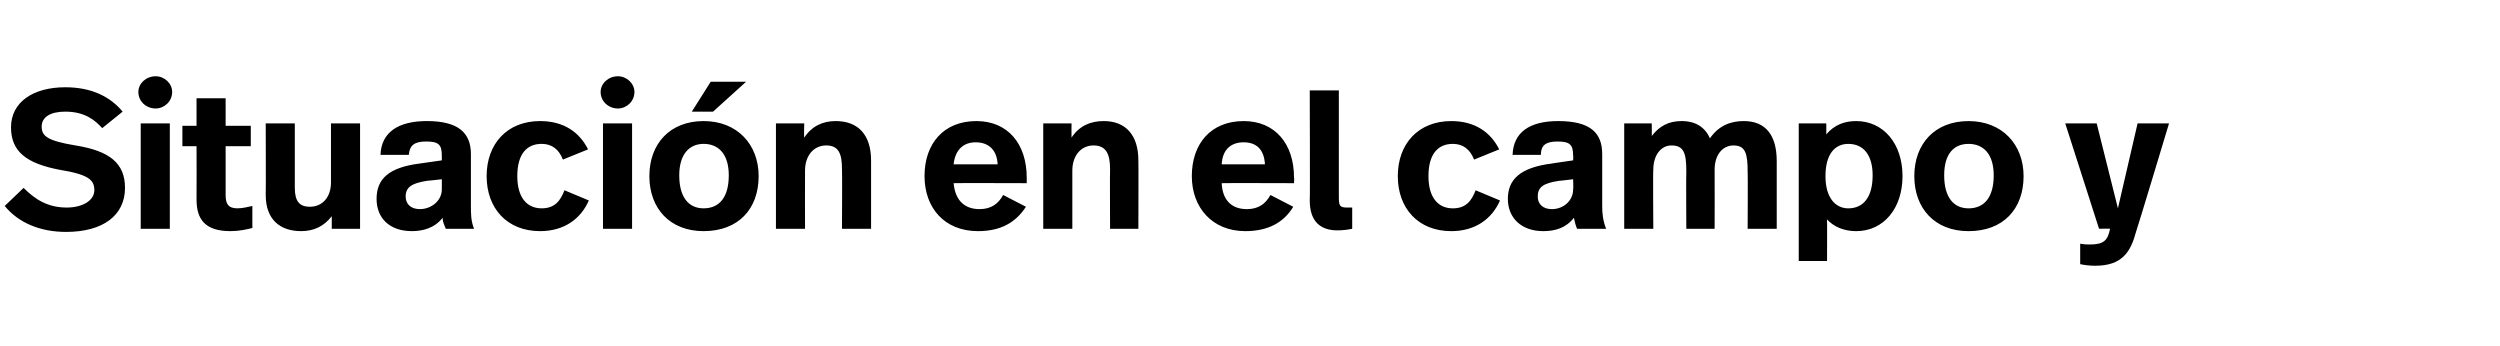 <?xml version="1.0" standalone="no"?><!DOCTYPE svg PUBLIC "-//W3C//DTD SVG 1.1//EN" "http://www.w3.org/Graphics/SVG/1.1/DTD/svg11.dtd"><svg xmlns="http://www.w3.org/2000/svg" version="1.1" width="318px" height="44px" viewBox="0 -9 318 44" style="top:-9px"><desc>Situación en el campo y</desc><defs/><g id="Polygon11378"><path d="m.6 17.2L3 14.9c1.5 1.5 3.1 2.5 5.5 2.5c2 0 3.5-.9 3.5-2.2c0-1.3-.7-2-4.4-2.6c-4.2-.8-6.2-2.3-6.2-5.4c0-3.2 2.8-5.1 6.9-5.1c3.5 0 5.8 1.3 7.3 3.1L13 7.3c-.9-1-2.2-2.1-4.7-2.1c-1.9 0-3 .7-3 1.9c0 1.2.7 1.8 4.3 2.4c4.4.7 6.3 2.3 6.3 5.4c0 3.5-2.8 5.6-7.5 5.6c-3.2 0-6-1.1-7.8-3.3zM21.9 2.7c0 1.2-1 2.1-2.1 2.1c-1.2 0-2.2-.9-2.2-2.1c0-1.1 1-2 2.2-2c1.1 0 2.1.9 2.1 2zm-.3 17.4h-3.7V6.7h3.7v13.4zM28.7 7h3.2v2.6h-3.2v6.2c0 1.1.3 1.7 1.5 1.7c.7 0 1.4-.2 1.9-.3v2.8c-.8.2-1.7.4-2.8.4c-3.2 0-4.3-1.5-4.3-4c.02 0 0-6.8 0-6.8h-1.8V7h1.8V3.5h3.7v3.5zm17.1 13.1h-3.6v-1.6c-1 1.3-2.3 1.9-3.9 1.9c-2.6 0-4.5-1.4-4.5-4.6c.03-.03 0-9.1 0-9.1h3.7v8.2c0 1.7.6 2.4 1.9 2.4c1.6 0 2.7-1.2 2.7-3.1V6.7h3.7v13.4zm14.1-9.5v6.6c0 1 0 1.9.4 2.9h-3.6c-.2-.5-.4-.9-.4-1.4c-1 1.3-2.5 1.7-3.9 1.7c-2.9 0-4.5-1.7-4.5-4.1c0-2.5 1.5-4 5.5-4.5l2.8-.4v-.6c0-1.4-.4-1.8-2-1.8c-1.5 0-2.1.5-2.2 1.7h-3.6c.1-2.9 2.3-4.3 5.9-4.3c4 0 5.6 1.5 5.6 4.2zM54.3 14c-1.9.3-2.7.8-2.7 2c0 .9.6 1.6 1.8 1.6c1.5 0 2.8-1.1 2.8-2.5v-1.3s-1.89.22-1.9.2zm20.5-4l-3.2 1.3c-.5-1.3-1.4-2-2.7-2c-1.9 0-3.1 1.3-3.1 4.1c0 2.7 1.2 4.1 3.1 4.1c1.7 0 2.4-1 2.9-2.3l3.1 1.3c-1 2.3-3.1 3.9-6.2 3.9c-4.2 0-6.8-2.9-6.8-7c0-4.1 2.6-7 6.8-7c3 0 5 1.4 6.1 3.6zm5.9-7.3c0 1.2-1 2.1-2.1 2.1c-1.2 0-2.2-.9-2.2-2.1c0-1.1 1-2 2.2-2c1.1 0 2.1.9 2.1 2zm-.3 17.4h-3.7V6.7h3.7v13.4zM90.7 5.2H88l2.4-3.8h4.5l-4.2 3.8zm5.8 8.2c0 4.2-2.6 7-7 7c-4.3 0-6.9-2.9-6.9-7c0-4.1 2.6-7 6.9-7c4.3 0 7 3 7 7zm-10.1-.1c0 2.8 1.2 4.2 3.1 4.2c2 0 3.2-1.4 3.2-4.2c0-2.7-1.3-4-3.2-4c-1.8 0-3.1 1.3-3.1 4zm24.4-1.9c.01.03 0 8.7 0 8.7h-3.7s.04-7.56 0-7.6c0-1.9-.4-3-2-3c-1.6 0-2.7 1.3-2.7 3.2c-.02.01 0 7.4 0 7.4h-3.7V6.7h3.6s-.05 1.8 0 1.8c1-1.5 2.4-2.1 4-2.1c2.9 0 4.5 1.8 4.5 5zm19.8 2.2v.7s-9.26-.03-9.3 0c.2 2.2 1.4 3.3 3.3 3.3c1.5 0 2.4-.7 3-1.8l2.9 1.5c-1.3 2-3.2 3.1-6.1 3.1c-4.3 0-6.8-3-6.8-7c0-4.1 2.4-7 6.6-7c4 0 6.4 2.9 6.4 7.2zm-9.3-1.7h5.6c-.1-1.9-1.2-2.8-2.8-2.8c-1.5 0-2.6.9-2.8 2.8zm23.5-.5c.03.03 0 8.7 0 8.7h-3.6s-.03-7.56 0-7.6c0-1.9-.5-3-2.1-3c-1.6 0-2.7 1.3-2.7 3.2c.01.01 0 7.4 0 7.4h-3.7V6.7h3.6s-.02 1.8 0 1.8c1-1.5 2.4-2.1 4.1-2.1c2.8 0 4.4 1.8 4.4 5zm19.8 2.2c.04-.03 0 .7 0 .7c0 0-9.24-.03-9.2 0c.1 2.2 1.3 3.3 3.2 3.3c1.5 0 2.4-.7 3-1.8l2.9 1.5c-1.2 2-3.2 3.1-6.1 3.1c-4.2 0-6.8-3-6.8-7c0-4.1 2.4-7 6.6-7c4 0 6.4 2.9 6.4 7.2zm-9.2-1.7h5.5c-.1-1.9-1.1-2.8-2.7-2.8c-1.6 0-2.7.9-2.8 2.8zm14.9 4.1c0 1.2.1 1.4 1.1 1.4h.6v2.7c-.5.1-1.1.2-1.9.2c-2.2 0-3.5-1.2-3.5-3.8c.05.02 0-14 0-14h3.7V16zm20.4-6l-3.2 1.3c-.5-1.3-1.4-2-2.7-2c-1.9 0-3.1 1.3-3.1 4.1c0 2.7 1.2 4.1 3.1 4.1c1.7 0 2.4-1 2.9-2.3l3.1 1.3c-1 2.3-3.1 3.9-6.2 3.9c-4.2 0-6.8-2.9-6.8-7c0-4.1 2.6-7 6.8-7c3 0 5 1.4 6.1 3.6zm13.1.6v6.6c0 1 .1 1.9.5 2.9h-3.7c-.2-.5-.3-.9-.4-1.4c-1 1.3-2.4 1.7-3.9 1.7c-2.8 0-4.5-1.7-4.5-4.1c0-2.5 1.6-4 5.6-4.5c-.04-.01 2.7-.4 2.7-.4c0 0 .05-.57 0-.6c0-1.4-.4-1.8-2-1.8c-1.5 0-2.1.5-2.1 1.7h-3.6c.1-2.9 2.2-4.3 5.8-4.3c4.1 0 5.6 1.5 5.6 4.2zm-5.5 3.4c-2 .3-2.7.8-2.7 2c0 .9.6 1.6 1.8 1.6c1.5 0 2.7-1.1 2.7-2.5c.05-.03 0-1.3 0-1.3c0 0-1.84.22-1.8.2zm27.7-2.5v8.6h-3.7s.04-7.29 0-7.3c0-2.3-.3-3.3-1.8-3.3c-1.4 0-2.4 1.2-2.4 3.1c.02.01 0 7.5 0 7.5h-3.6s-.04-7.29 0-7.3c0-2.3-.3-3.3-1.9-3.3c-1.3 0-2.3 1.2-2.3 3.1c-.05.01 0 7.5 0 7.5h-3.7V6.7h3.5s.03 1.57 0 1.6c1-1.3 2.2-1.9 3.8-1.9c1.8 0 3 .8 3.6 2.2c1.1-1.6 2.6-2.2 4.3-2.2c2.8 0 4.2 1.8 4.2 5.1zm16 1.9c0 4.1-2.4 7-5.9 7c-1.6 0-2.9-.6-3.7-1.5c.02-.04 0 5.3 0 5.3h-3.6V6.7h3.5s.02 1.45 0 1.4c1-1.2 2.3-1.7 3.8-1.7c3.5 0 5.9 2.9 5.9 7zm-9.8 0c0 2.8 1.3 4.1 2.9 4.1c1.9 0 3.1-1.4 3.1-4.2c0-2.5-1.1-4-3.1-4c-1.7 0-2.9 1.3-2.9 4.1zm25.2 0c0 4.2-2.6 7-7 7c-4.3 0-6.9-2.9-6.9-7c0-4.1 2.6-7 6.9-7c4.3 0 7 3 7 7zm-10.1-.1c0 2.8 1.2 4.2 3.1 4.2c2 0 3.2-1.4 3.2-4.2c0-2.7-1.3-4-3.2-4c-1.9 0-3.1 1.3-3.1 4zm24.4 7.2c-.7 2.6-1.8 4.3-5.2 4.3c-.8 0-1.4-.1-1.9-.2V22c.6.1.9.1 1.2.1c1.8 0 2.3-.5 2.6-2c.02-.04-1.4 0-1.4 0l-4.3-13.4h4l2.7 10.8l2.5-10.8h4s-4.17 13.84-4.2 13.8z" stroke="none" fill="#000"/></g></svg>
